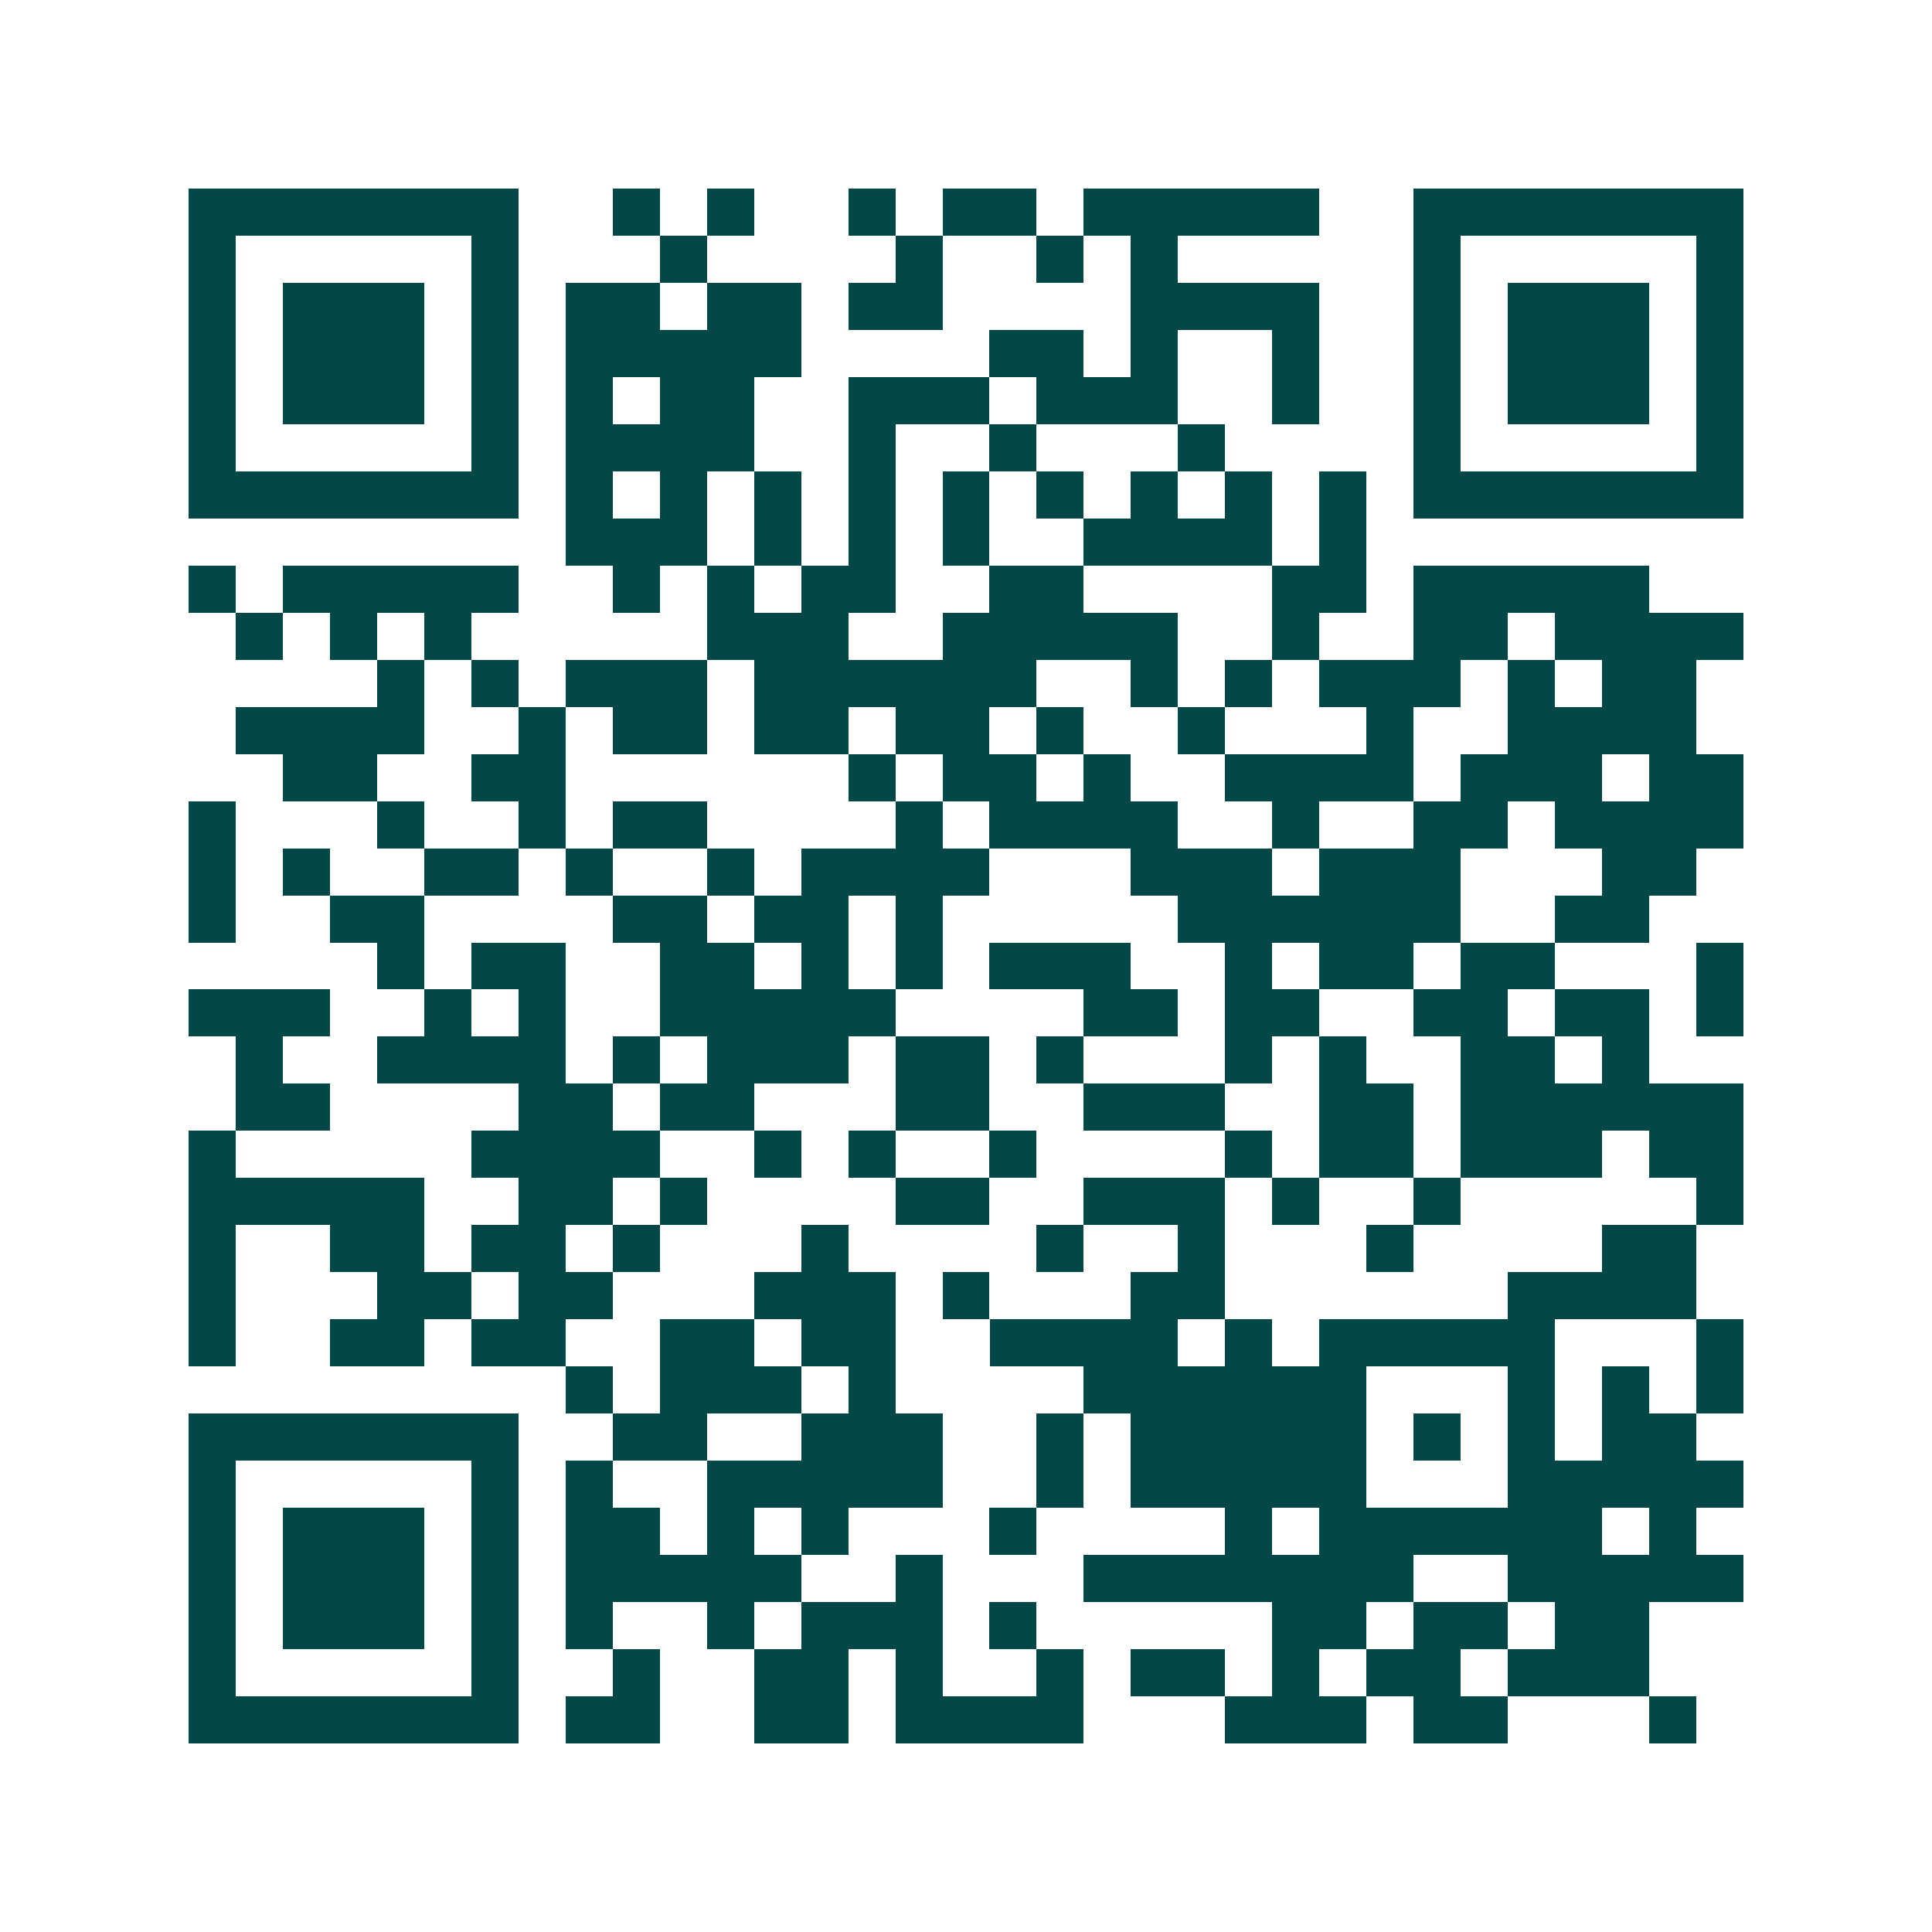 <svg xmlns="http://www.w3.org/2000/svg" width="200" height="200" viewBox="0 0 41 41" shape-rendering="crispEdges"><path fill="#ffffff" d="M0 0h41v41H0z"/><path stroke="#014847" d="M4 4.5h7m2 0h1m1 0h1m2 0h1m1 0h2m1 0h5m2 0h7M4 5.5h1m5 0h1m3 0h1m4 0h1m2 0h1m1 0h1m5 0h1m5 0h1M4 6.5h1m1 0h3m1 0h1m1 0h2m1 0h2m1 0h2m4 0h4m2 0h1m1 0h3m1 0h1M4 7.5h1m1 0h3m1 0h1m1 0h5m4 0h2m1 0h1m2 0h1m2 0h1m1 0h3m1 0h1M4 8.5h1m1 0h3m1 0h1m1 0h1m1 0h2m2 0h3m1 0h3m2 0h1m2 0h1m1 0h3m1 0h1M4 9.5h1m5 0h1m1 0h4m2 0h1m2 0h1m3 0h1m4 0h1m5 0h1M4 10.5h7m1 0h1m1 0h1m1 0h1m1 0h1m1 0h1m1 0h1m1 0h1m1 0h1m1 0h1m1 0h7M12 11.5h3m1 0h1m1 0h1m1 0h1m2 0h4m1 0h1M4 12.5h1m1 0h5m2 0h1m1 0h1m1 0h2m2 0h2m4 0h2m1 0h5M5 13.5h1m1 0h1m1 0h1m5 0h3m2 0h5m2 0h1m2 0h2m1 0h4M8 14.5h1m1 0h1m1 0h3m1 0h6m2 0h1m1 0h1m1 0h3m1 0h1m1 0h2M5 15.5h4m2 0h1m1 0h2m1 0h2m1 0h2m1 0h1m2 0h1m3 0h1m2 0h4M6 16.5h2m2 0h2m6 0h1m1 0h2m1 0h1m2 0h4m1 0h3m1 0h2M4 17.5h1m3 0h1m2 0h1m1 0h2m4 0h1m1 0h4m2 0h1m2 0h2m1 0h4M4 18.5h1m1 0h1m2 0h2m1 0h1m2 0h1m1 0h4m3 0h3m1 0h3m3 0h2M4 19.5h1m2 0h2m4 0h2m1 0h2m1 0h1m5 0h6m2 0h2M8 20.5h1m1 0h2m2 0h2m1 0h1m1 0h1m1 0h3m2 0h1m1 0h2m1 0h2m3 0h1M4 21.5h3m2 0h1m1 0h1m2 0h5m4 0h2m1 0h2m2 0h2m1 0h2m1 0h1M5 22.5h1m2 0h4m1 0h1m1 0h3m1 0h2m1 0h1m3 0h1m1 0h1m2 0h2m1 0h1M5 23.5h2m4 0h2m1 0h2m3 0h2m2 0h3m2 0h2m1 0h6M4 24.5h1m5 0h4m2 0h1m1 0h1m2 0h1m4 0h1m1 0h2m1 0h3m1 0h2M4 25.5h5m2 0h2m1 0h1m4 0h2m2 0h3m1 0h1m2 0h1m5 0h1M4 26.5h1m2 0h2m1 0h2m1 0h1m3 0h1m4 0h1m2 0h1m3 0h1m4 0h2M4 27.5h1m3 0h2m1 0h2m3 0h3m1 0h1m3 0h2m6 0h4M4 28.5h1m2 0h2m1 0h2m2 0h2m1 0h2m2 0h4m1 0h1m1 0h5m3 0h1M12 29.5h1m1 0h3m1 0h1m4 0h6m3 0h1m1 0h1m1 0h1M4 30.5h7m2 0h2m2 0h3m2 0h1m1 0h5m1 0h1m1 0h1m1 0h2M4 31.5h1m5 0h1m1 0h1m2 0h5m2 0h1m1 0h5m3 0h5M4 32.5h1m1 0h3m1 0h1m1 0h2m1 0h1m1 0h1m3 0h1m4 0h1m1 0h6m1 0h1M4 33.5h1m1 0h3m1 0h1m1 0h5m2 0h1m3 0h7m2 0h5M4 34.5h1m1 0h3m1 0h1m1 0h1m2 0h1m1 0h3m1 0h1m5 0h2m1 0h2m1 0h2M4 35.5h1m5 0h1m2 0h1m2 0h2m1 0h1m2 0h1m1 0h2m1 0h1m1 0h2m1 0h3M4 36.5h7m1 0h2m2 0h2m1 0h4m3 0h3m1 0h2m3 0h1"/></svg>
